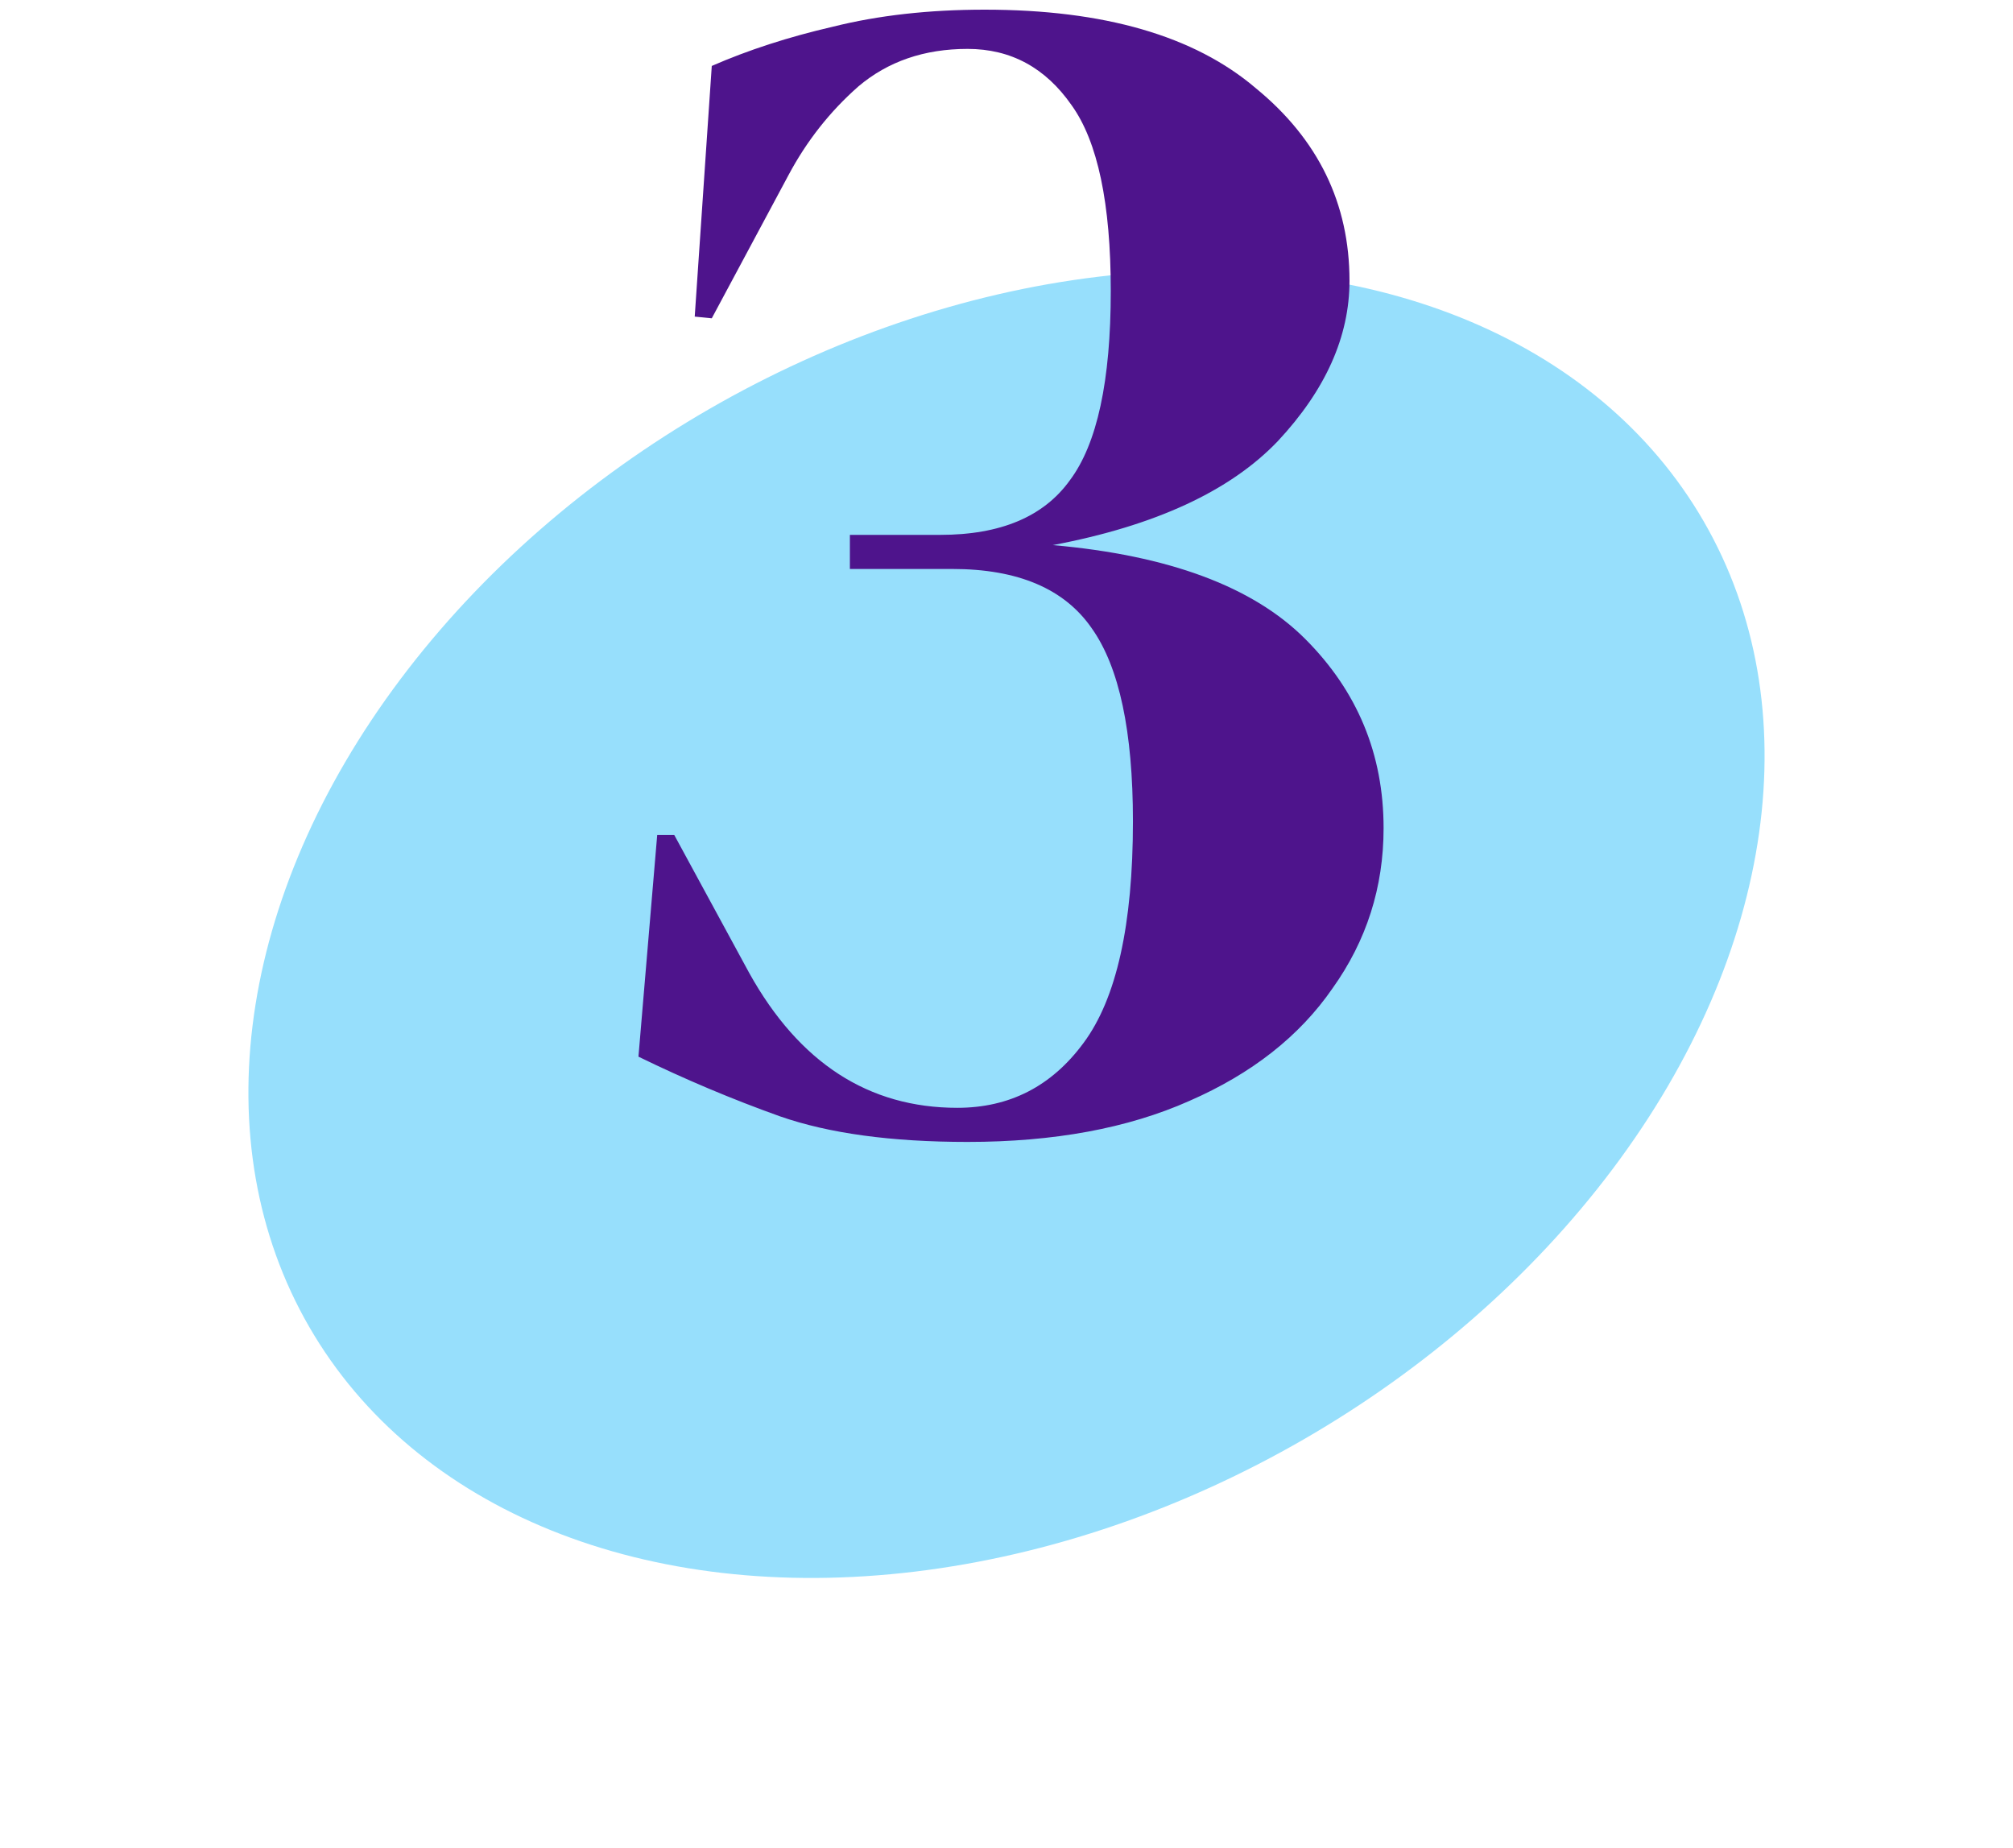 <svg xmlns="http://www.w3.org/2000/svg" width="110" height="101" viewBox="0 0 110 101" fill="none"><ellipse cx="55" cy="50.5" rx="44" ry="32.5" transform="rotate(-30 55 50.5)" fill="#97DFFC"></ellipse><path d="M52.871 62.398C48.709 62.398 45.293 61.932 42.622 61C40.013 60.068 37.435 58.981 34.888 57.739L35.913 45.626H36.845L40.945 53.173C43.678 58.081 47.467 60.534 52.312 60.534C55.17 60.534 57.468 59.354 59.207 56.993C61.009 54.571 61.909 50.533 61.909 44.88C61.909 39.973 61.164 36.464 59.673 34.352C58.182 32.177 55.636 31.09 52.033 31.09H46.442V29.227H51.38C54.673 29.227 57.033 28.233 58.462 26.245C59.953 24.257 60.698 20.81 60.698 15.903C60.698 11.12 59.984 7.734 58.555 5.746C57.126 3.696 55.232 2.672 52.871 2.672C50.511 2.672 48.523 3.355 46.908 4.721C45.355 6.088 44.082 7.703 43.088 9.567L38.895 17.393L37.963 17.3L38.895 3.603C40.883 2.734 43.088 2.019 45.51 1.46C47.995 0.839 50.759 0.528 53.803 0.528C60.325 0.528 65.264 1.957 68.618 4.815C72.035 7.61 73.743 11.12 73.743 15.344C73.743 18.387 72.438 21.307 69.829 24.102C67.221 26.835 63.121 28.73 57.53 29.786C63.866 30.345 68.463 32.053 71.32 34.911C74.178 37.768 75.606 41.215 75.606 45.253C75.606 48.483 74.675 51.403 72.811 54.012C71.01 56.621 68.401 58.671 64.984 60.161C61.63 61.652 57.592 62.398 52.871 62.398Z" fill="#4E148C"></path></svg>